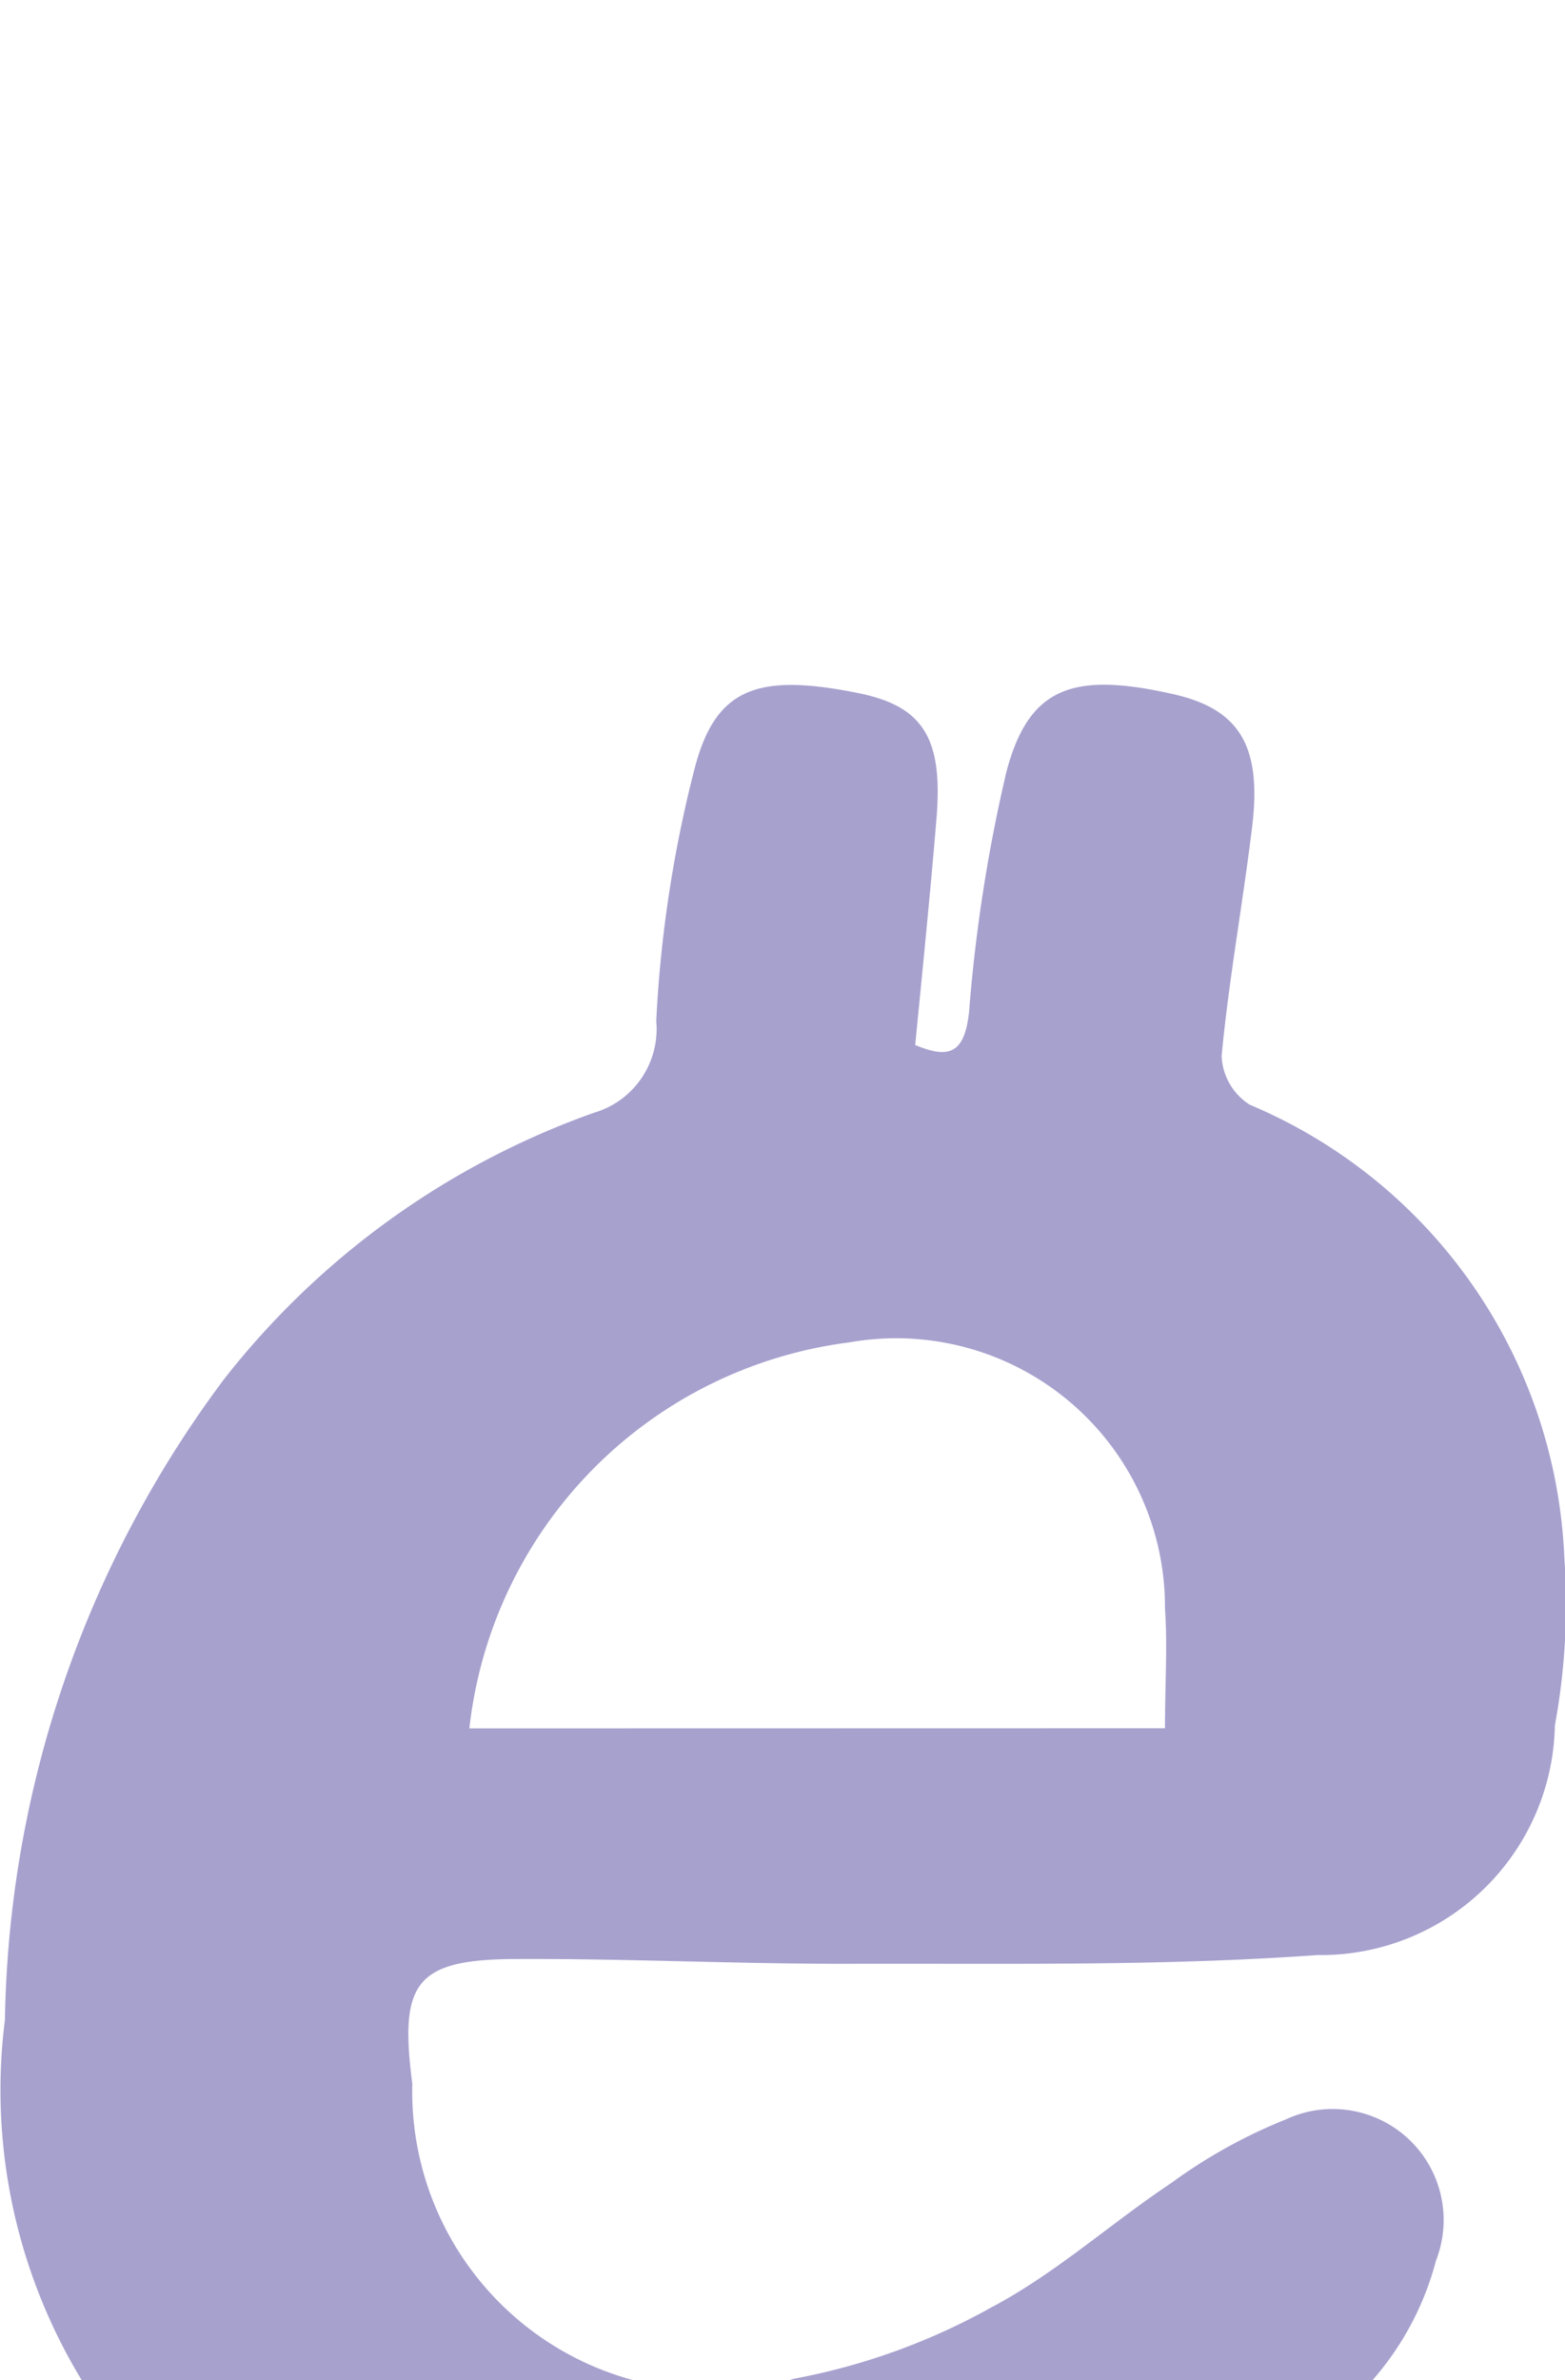 <svg xmlns="http://www.w3.org/2000/svg" xmlns:xlink="http://www.w3.org/1999/xlink" viewBox="14.97 10 11.44 17.39">
  <defs>
    <filter id="Path_240" x="0" y="0" width="41.42" height="47.377" filterUnits="userSpaceOnUse">
      <feOffset dy="5" input="SourceAlpha"/>
      <feGaussianBlur stdDeviation="5" result="blur"/>
      <feFlood flood-color="#51459e" flood-opacity="0.149"/>
      <feComposite operator="in" in2="blur"/>
      <feComposite in="SourceGraphic"/>
    </filter>
  </defs>
  <g transform="matrix(1, 0, 0, 1, 0, 0)" filter="url(#Path_240)">
    <path id="Path_240-2" data-name="Path 240" d="M258.218,315.638a4.079,4.079,0,0,1-3.142-4.491,8.027,8.027,0,0,1,1.6-4.678,5.965,5.965,0,0,1,2.706-1.949.637.637,0,0,0,.455-.67,9.2,9.2,0,0,1,.28-1.843c.153-.591.459-.7,1.188-.555.478.094.629.324.581.913-.045.545-.1,1.088-.156,1.66.24.1.361.072.394-.245a11.611,11.611,0,0,1,.273-1.752c.164-.618.485-.733,1.221-.566.481.109.647.376.575.969-.068.559-.17,1.114-.223,1.674a.443.443,0,0,0,.205.356,3.76,3.76,0,0,1,2.3,3.308,4.874,4.874,0,0,1-.069,1.227,1.711,1.711,0,0,1-1.734,1.678c-1.151.083-2.311.06-3.467.064-.792,0-1.584-.038-2.376-.035-.748,0-.873.164-.775.911a2.185,2.185,0,0,0,2.793,2.155,4.741,4.741,0,0,0,1.444-.523c.467-.247.87-.613,1.313-.908a3.82,3.82,0,0,1,.833-.462.811.811,0,0,1,1.1,1.03,2.152,2.152,0,0,1-.589,1.005,12.232,12.232,0,0,1-1.908,1.3,1.023,1.023,0,0,0-.634.807q-.1.793-.2,1.585a3.537,3.537,0,0,1-.072.4c-.168.665-.417.815-1.14.7-.594-.1-.775-.344-.7-1,.068-.6.161-1.2.249-1.849l-.413-.03c-.073.618-.139,1.2-.213,1.789a2.35,2.35,0,0,1-.1.4.941.941,0,0,1-1.531.544.93.93,0,0,1-.288-.7c.025-.606.141-1.208.213-1.812A3.349,3.349,0,0,0,258.218,315.638Zm5.338-6.621c0-.328.019-.6,0-.875a1.965,1.965,0,0,0-2.309-1.944,3.2,3.2,0,0,0-2.776,2.82Z" transform="translate(-240.07 -291.39)" fill="#51459e" opacity="0.5"/>
  </g>
</svg>